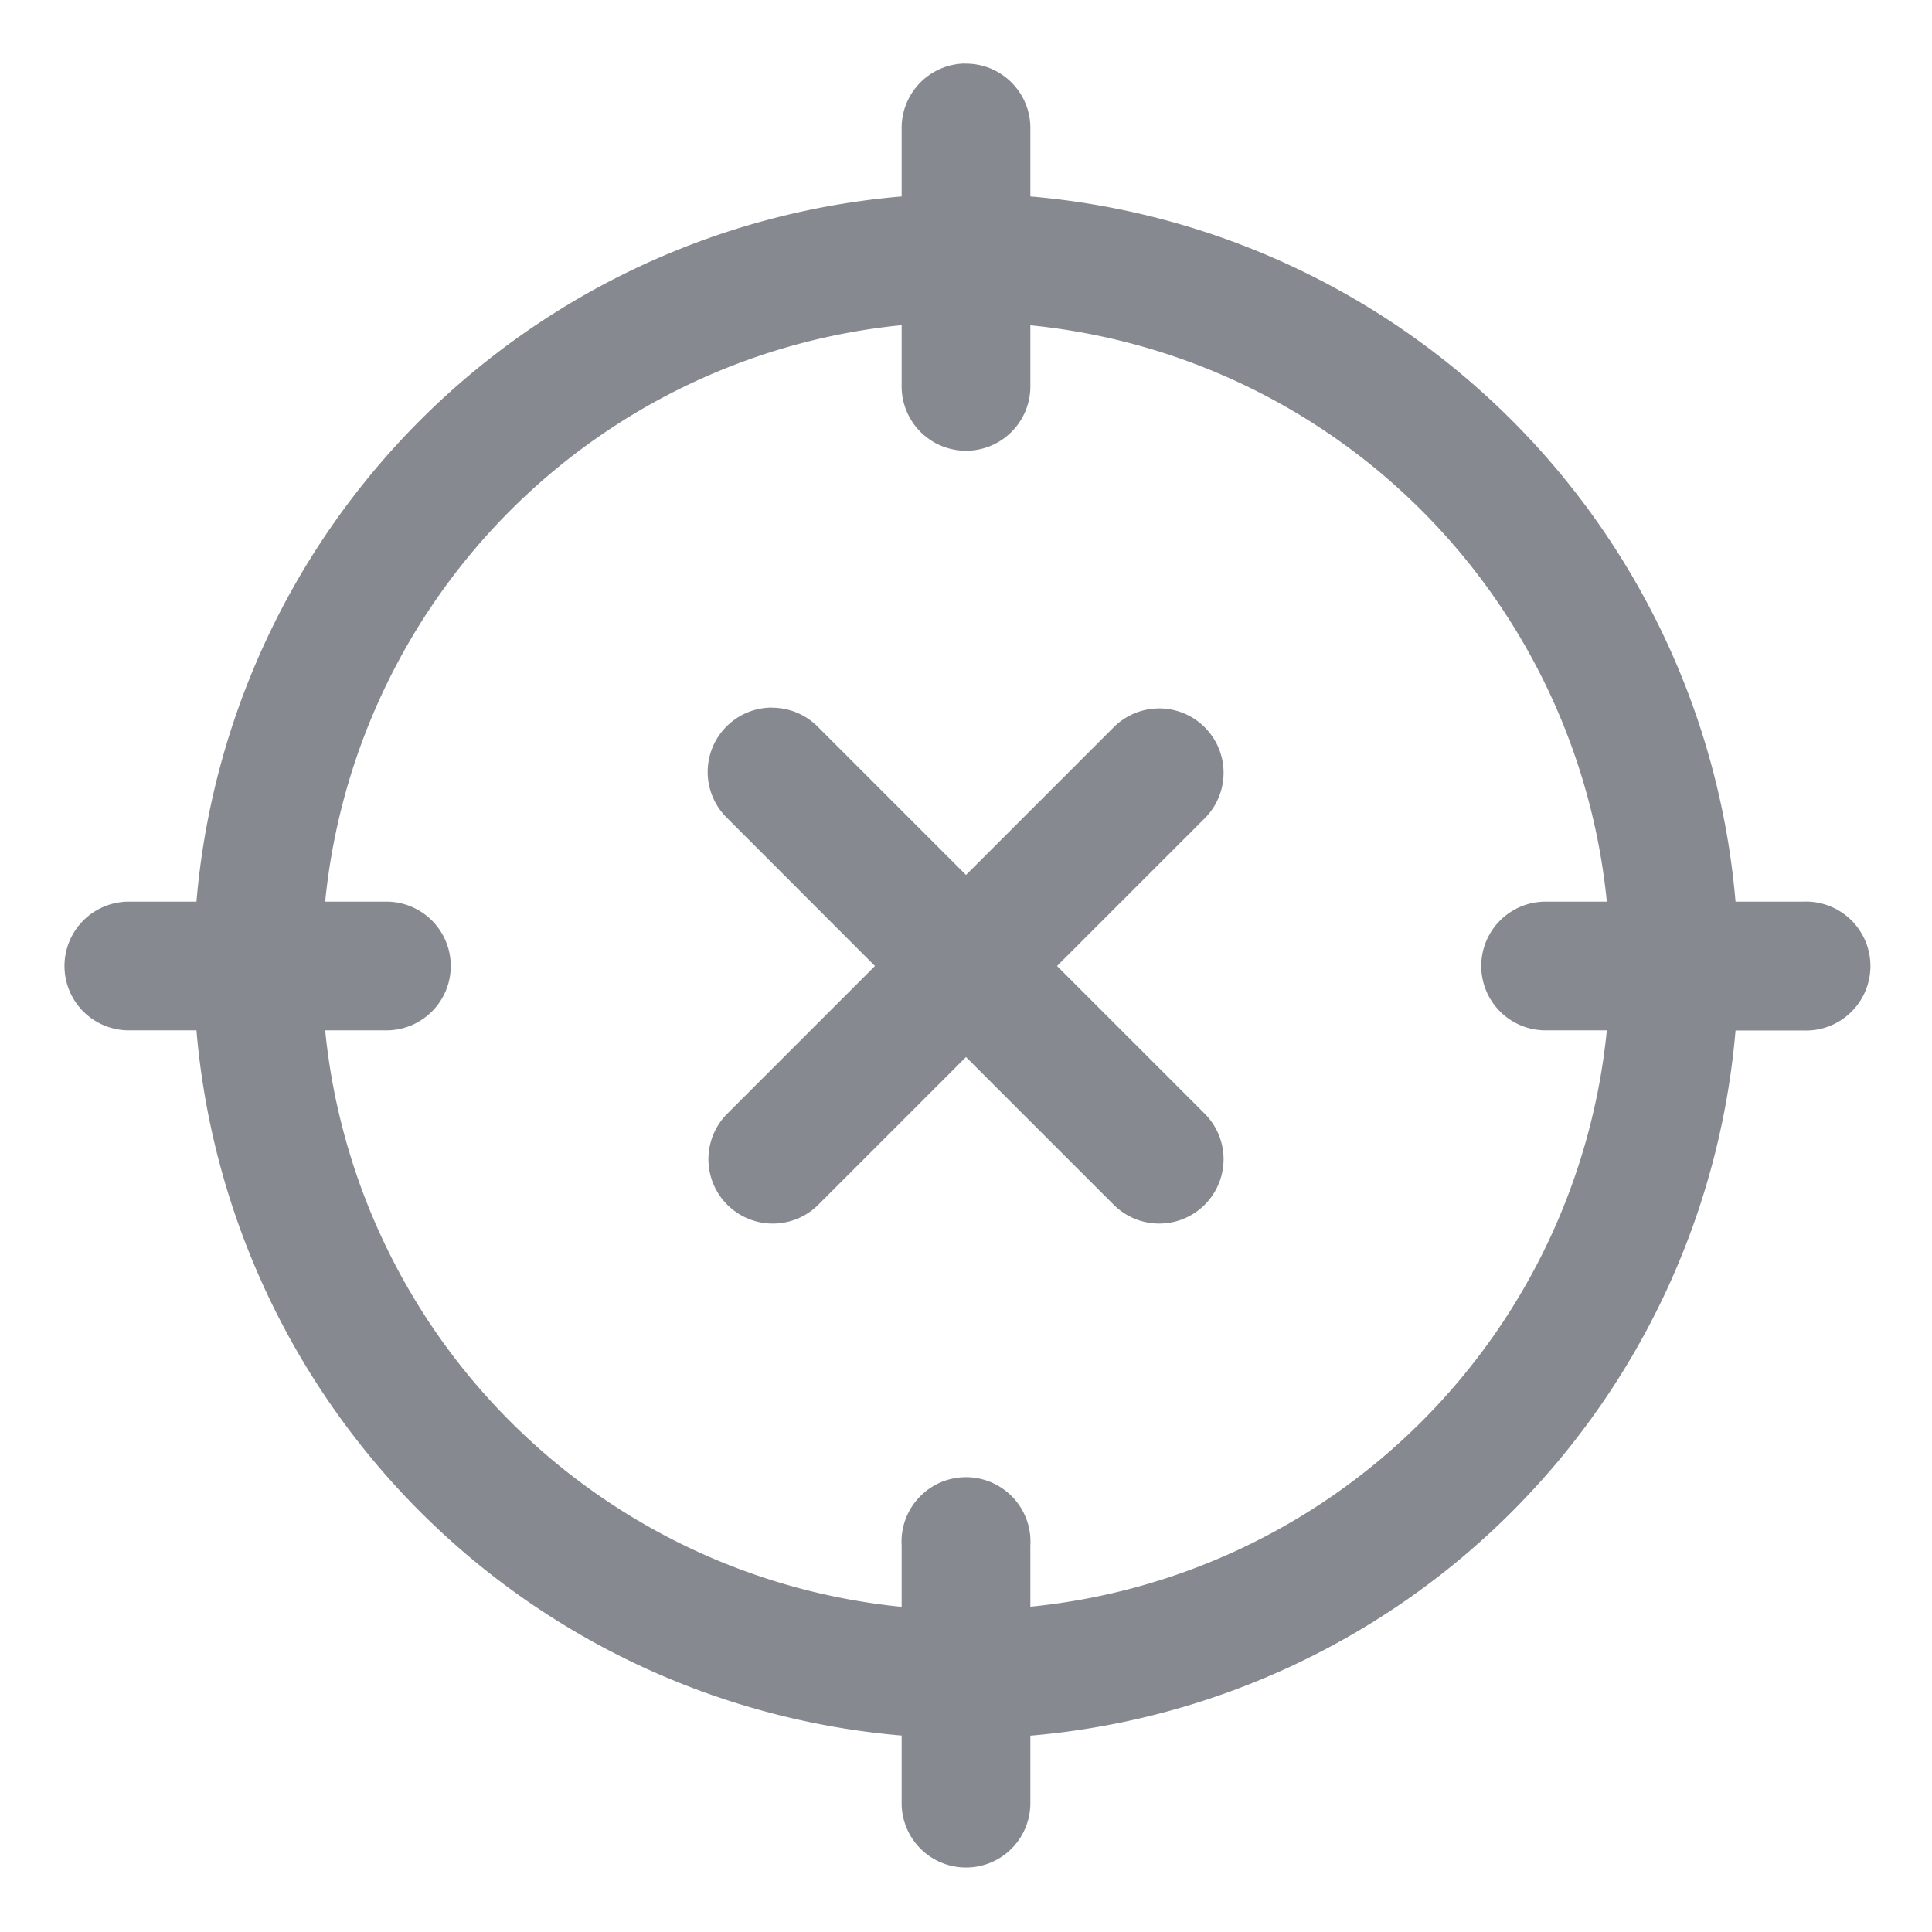 <svg viewBox="0 0 16 16" xmlns="http://www.w3.org/2000/svg"><path d="M7.992.526a.533.533 0 00-.525.54v.561a6.405 6.405 0 00-5.84 5.84h-.56a.533.533 0 100 1.066h.56a6.405 6.405 0 005.84 5.84v.56a.533.533 0 101.066 0v-.559a6.406 6.406 0 005.84-5.84h.56a.534.534 0 100-1.067h-.56a6.406 6.406 0 00-5.84-5.84v-.56a.533.533 0 00-.541-.54zm-.525 2.167V3.2a.533.533 0 101.066 0v-.506a5.325 5.325 0 014.774 4.773H12.8a.533.533 0 100 1.066h.507a5.325 5.325 0 01-4.774 4.773V12.8a.534.534 0 10-1.066 0v.507a5.326 5.326 0 01-4.774-4.774H3.2a.533.533 0 100-1.066h-.507a5.326 5.326 0 014.774-4.774zM6.395 5.86a.533.533 0 00-.372.916L7.246 8 6.023 9.223a.533.533 0 10.754.754L8 8.754l1.223 1.223a.532.532 0 10.754-.754L8.754 8l1.223-1.223a.533.533 0 10-.754-.754L8 7.246 6.777 6.023a.533.533 0 00-.382-.162z" fill="#868A90"/></svg>